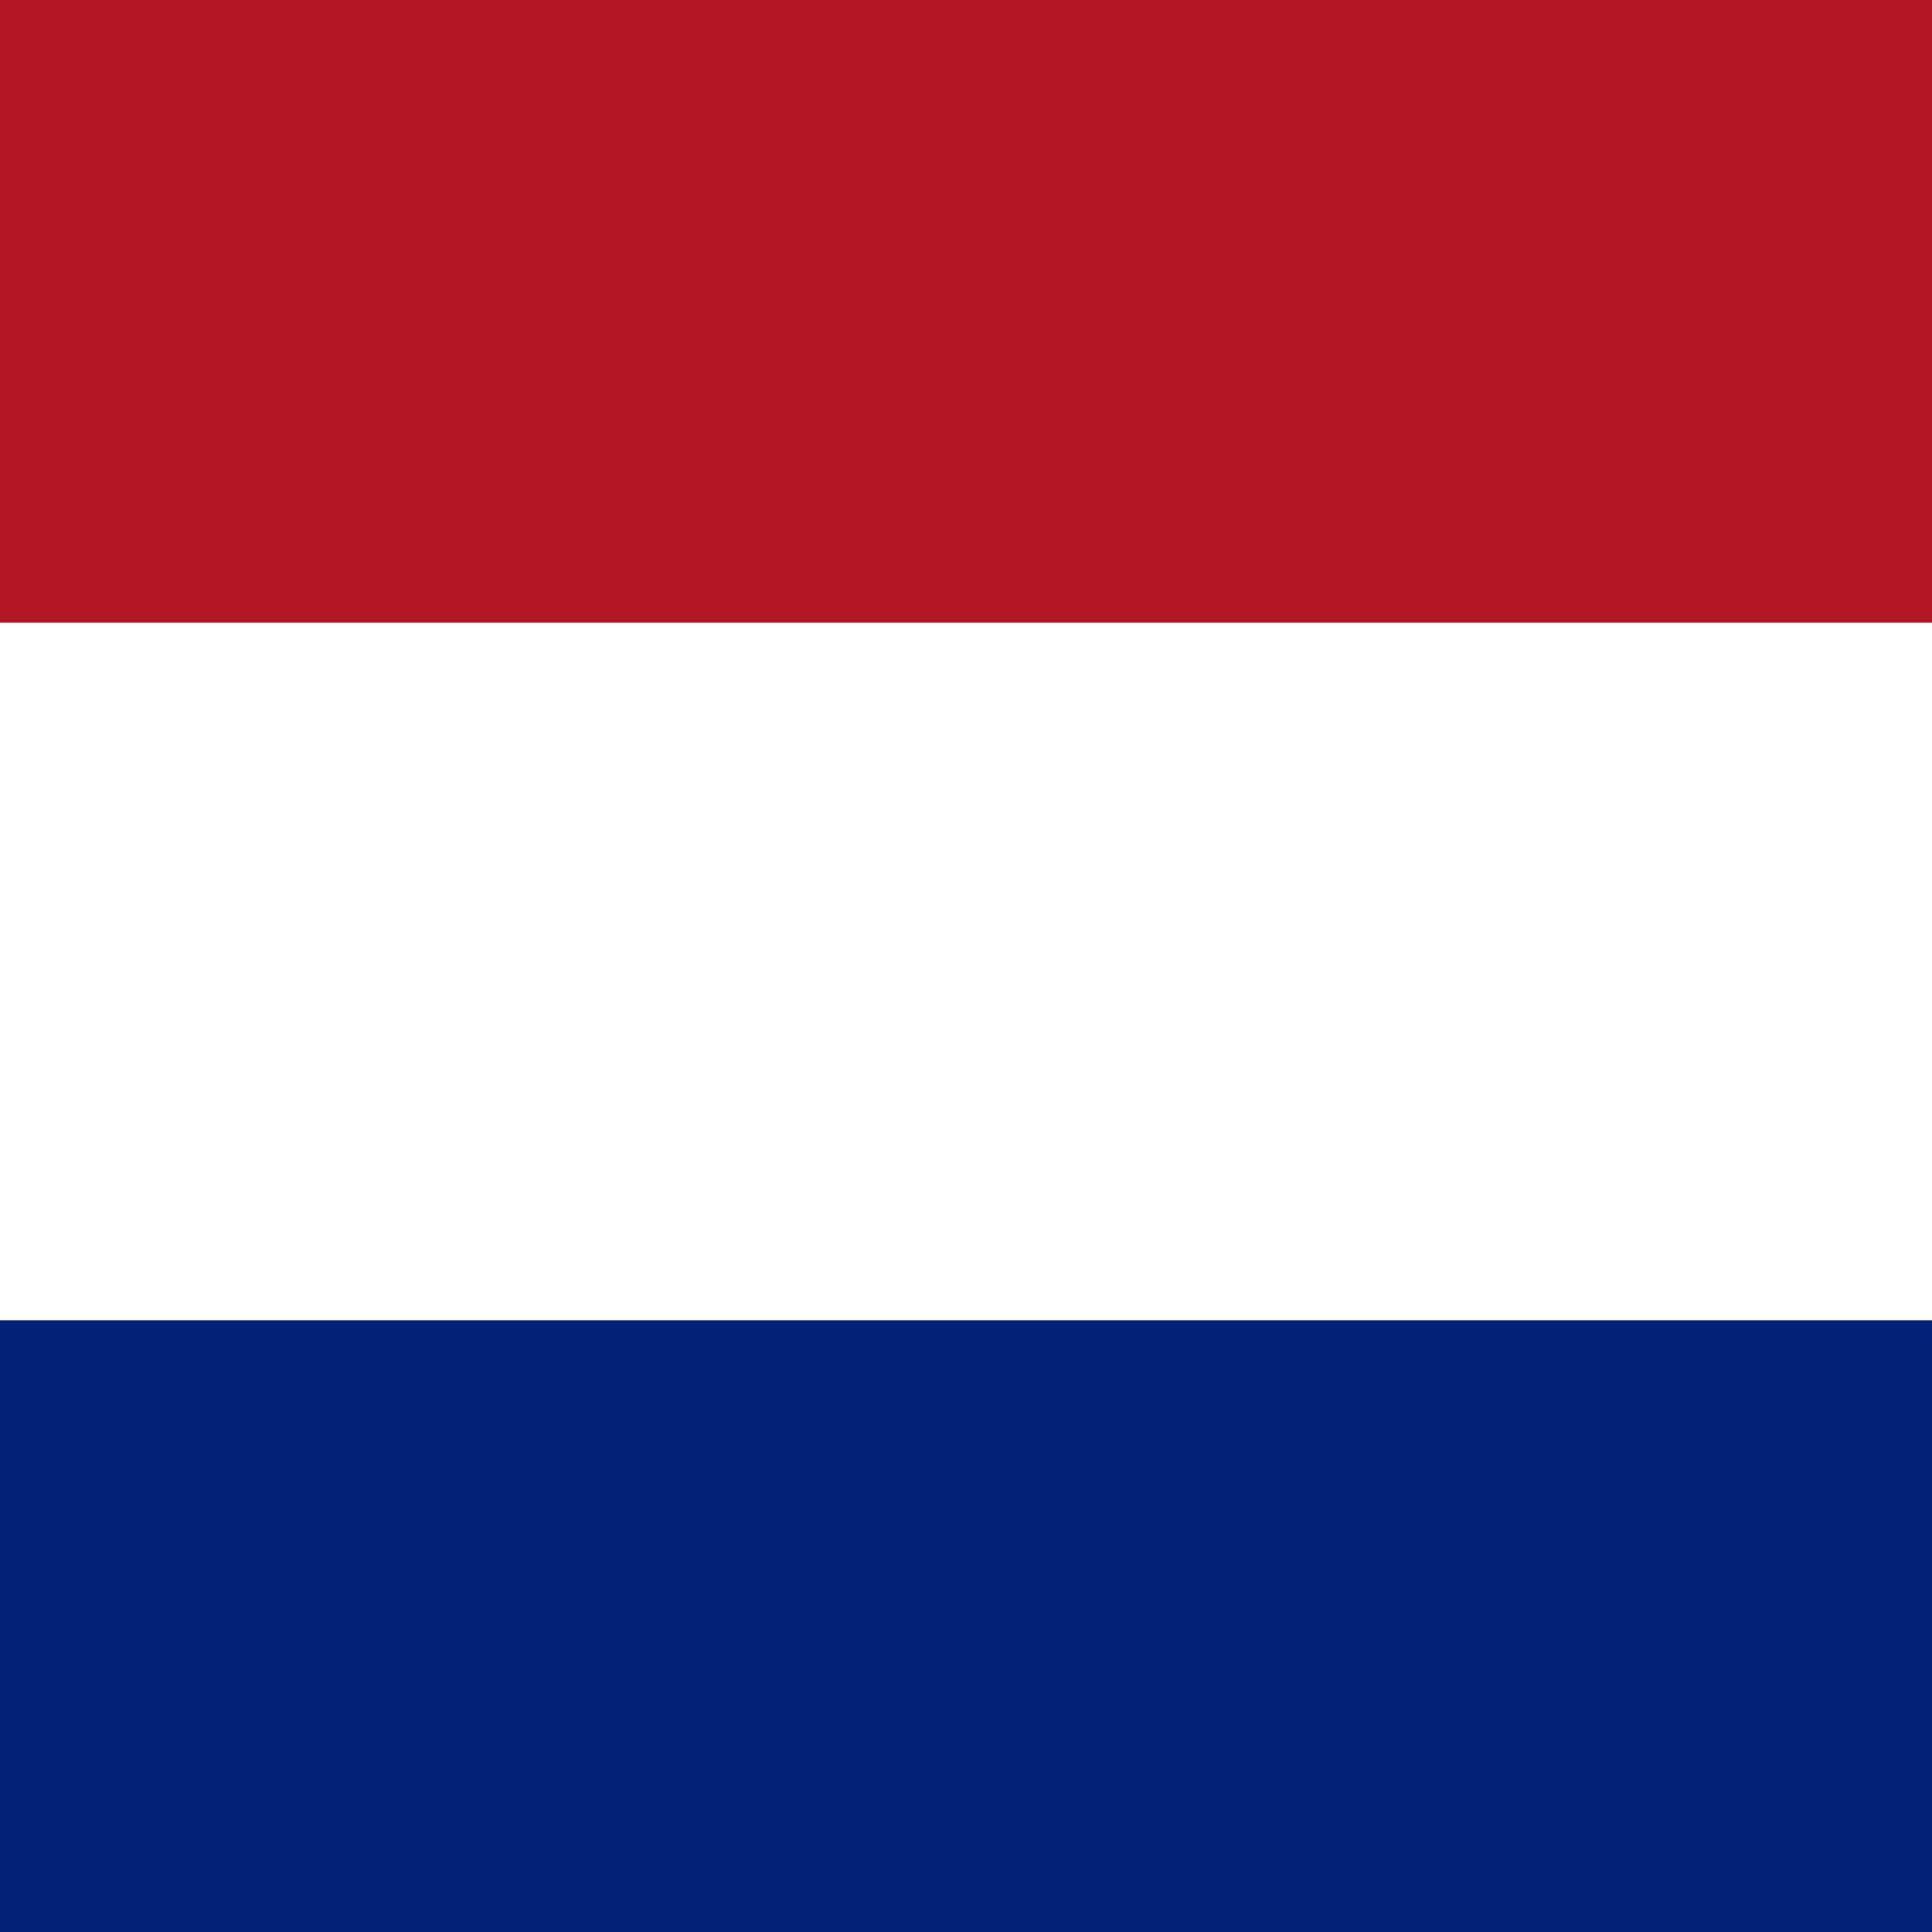 <?xml version="1.0" encoding="utf-8"?>
<!-- Generator: Adobe Illustrator 22.1.0, SVG Export Plug-In . SVG Version: 6.00 Build 0)  -->
<svg version="1.1" id="Layer_1" xmlns="http://www.w3.org/2000/svg" xmlns:xlink="http://www.w3.org/1999/xlink" x="0px" y="0px"
	 viewBox="0 0 18 18" style="enable-background:new 0 0 18 18;" xml:space="preserve">
<rect x="0" y="0" width="18" height="18" fill="#808080" stroke="none"/>
<style type="text/css">
	.st0{clip-path:url(#SVGID_2_);fill:#002176;}
	.st1{clip-path:url(#SVGID_2_);fill:#FFFFFF;}
	.st2{clip-path:url(#SVGID_2_);fill:#B01623;}
</style>
<g id="LUXEMBOURG_3_">
	<g>
		<g>
			<defs>
				<rect id="SVGID_1_" x="-8.2" y="-0.7" width="33.6" height="19.6"/>
			</defs>
			<clipPath id="SVGID_2_">
				<use xlink:href="#SVGID_1_"  style="overflow:visible;"/>
			</clipPath>
			<rect x="-8.2" y="12.3" class="st0" width="33.6" height="6.5"/>
			<rect x="-8.2" y="5.8" class="st1" width="33.6" height="6.5"/>
			<rect x="-8.2" y="-0.7" class="st2" width="33.6" height="6.5"/>
		</g>
	</g>
</g>
</svg>
